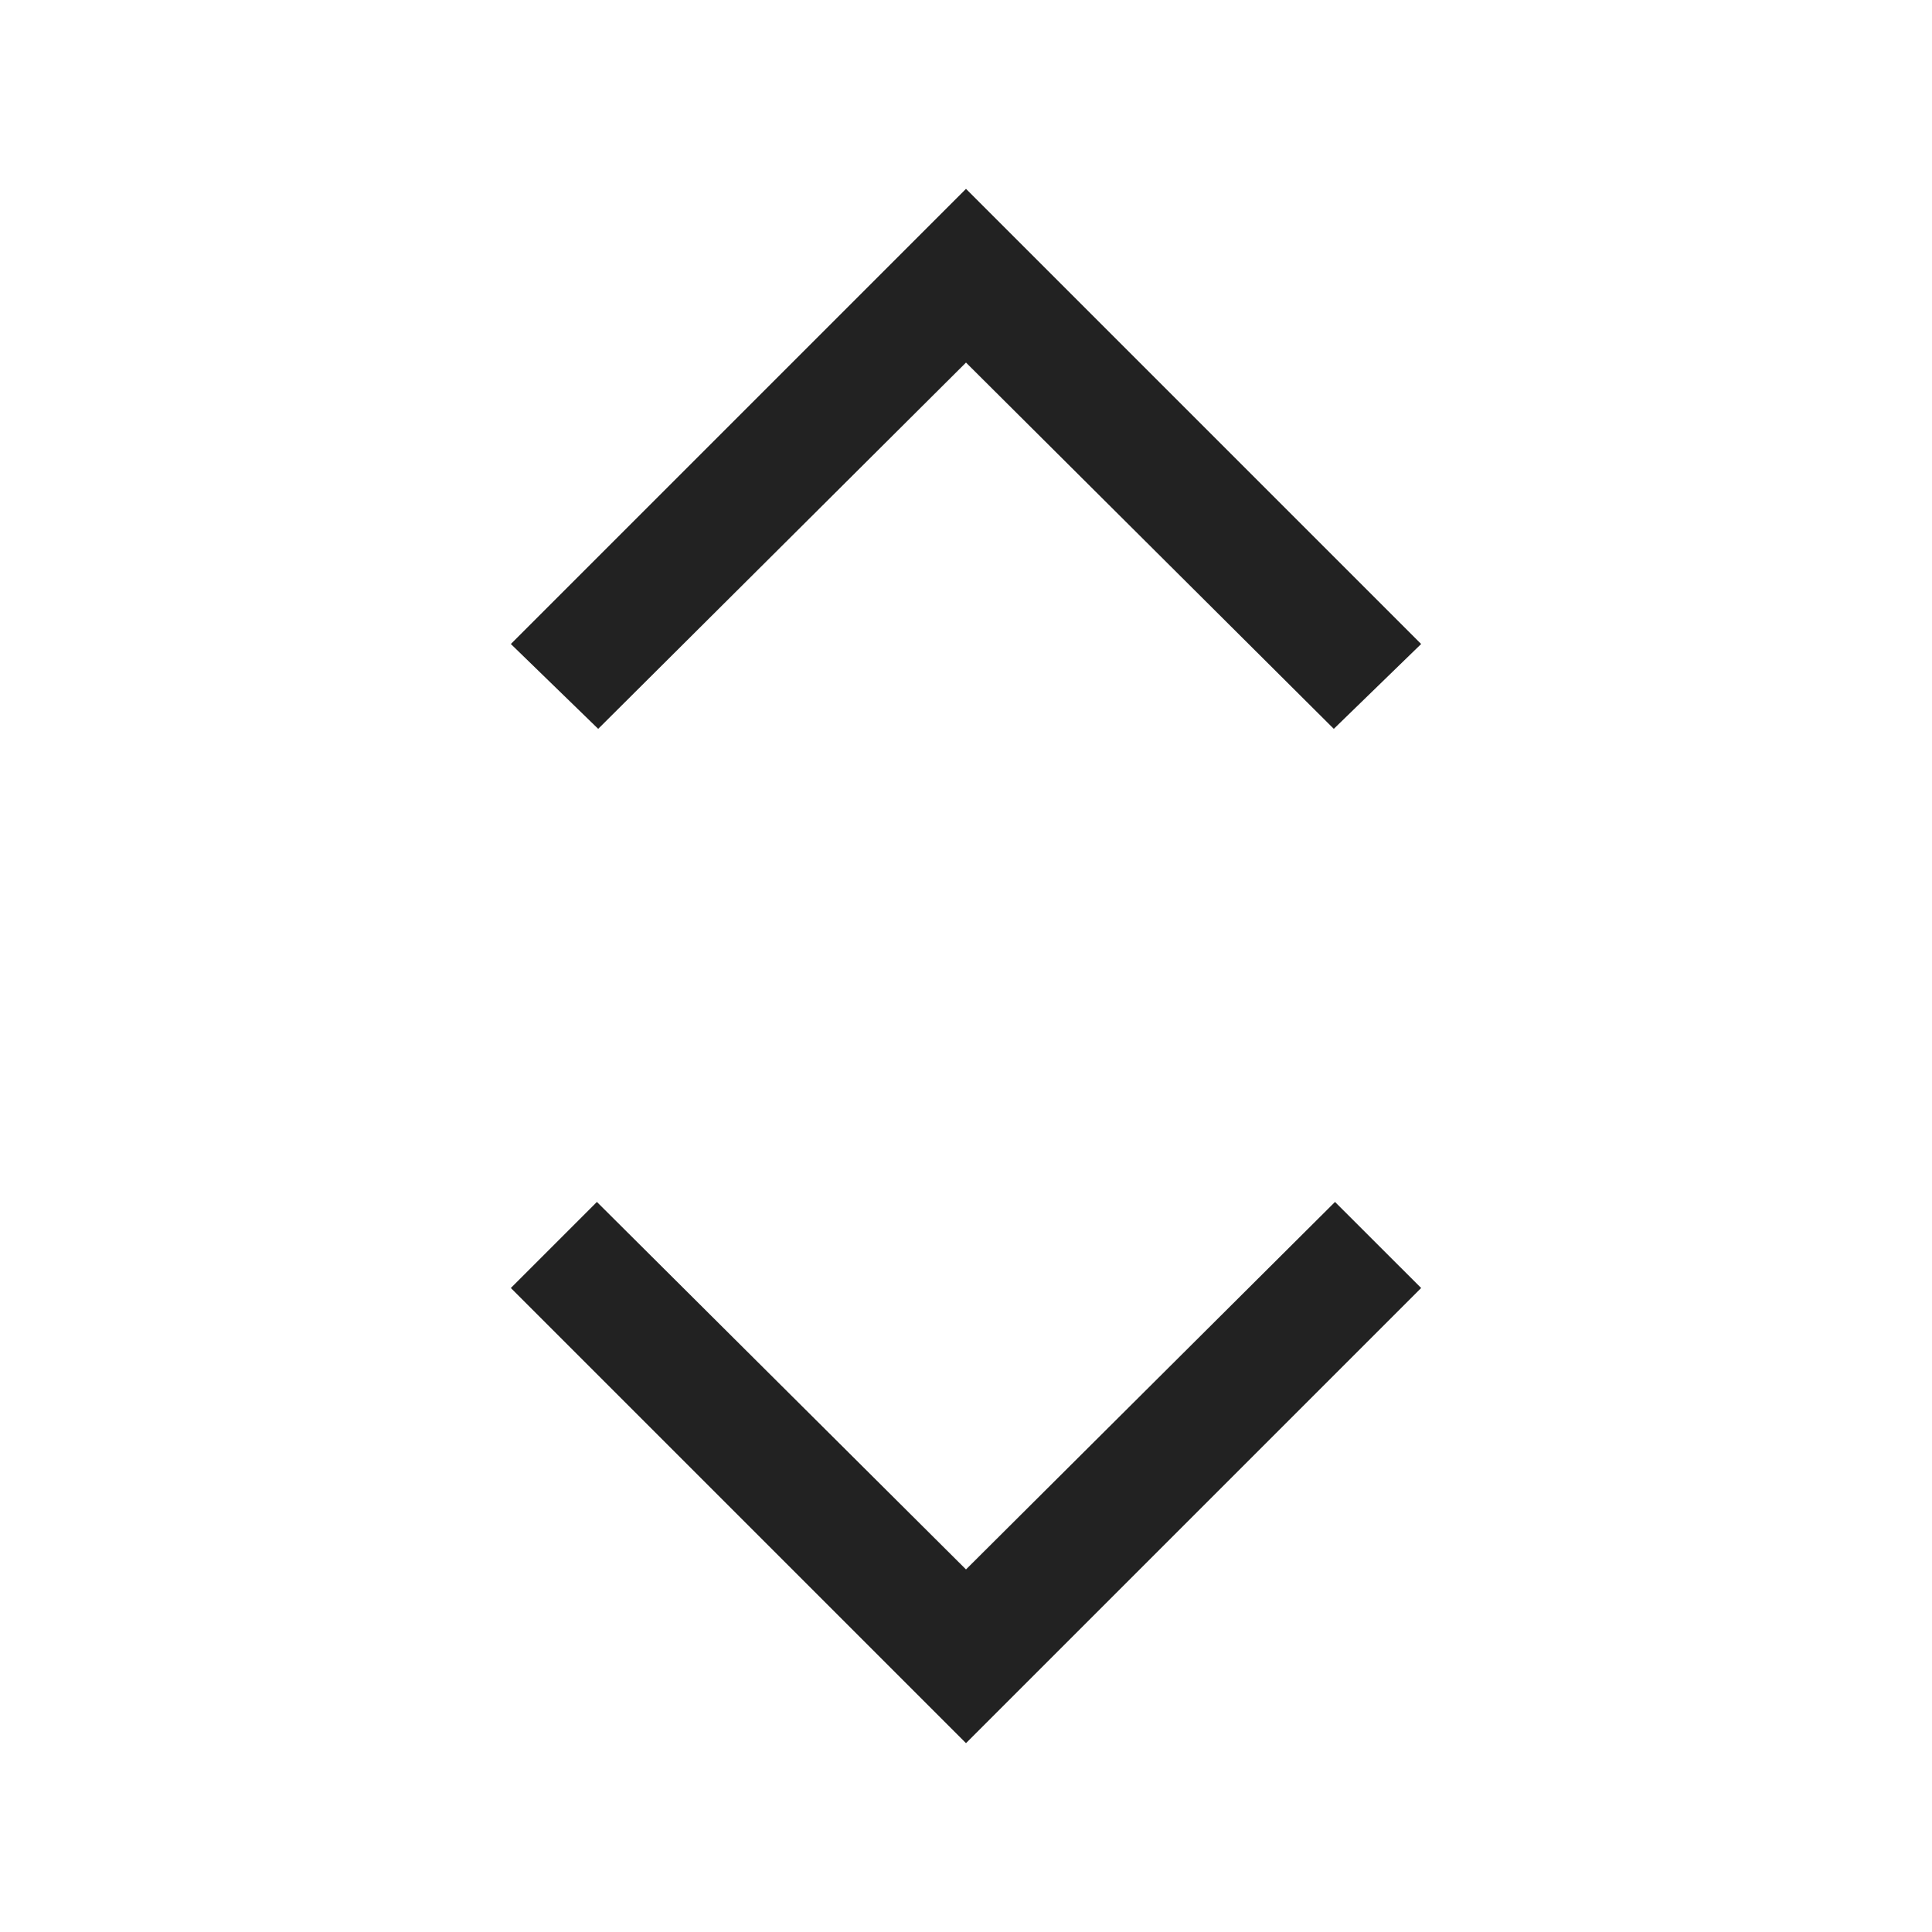 <svg width="24" height="24" viewBox="0 0 24 24" fill="none" xmlns="http://www.w3.org/2000/svg">
<path d="M12 21.654L6.346 16L7.415 14.931L12 19.496L16.584 14.931L17.654 16L12 21.654ZM7.431 9.054L6.346 8L12 2.346L17.654 8L16.569 9.054L12 4.504L7.431 9.054Z" fill="#222222"/>
</svg>
